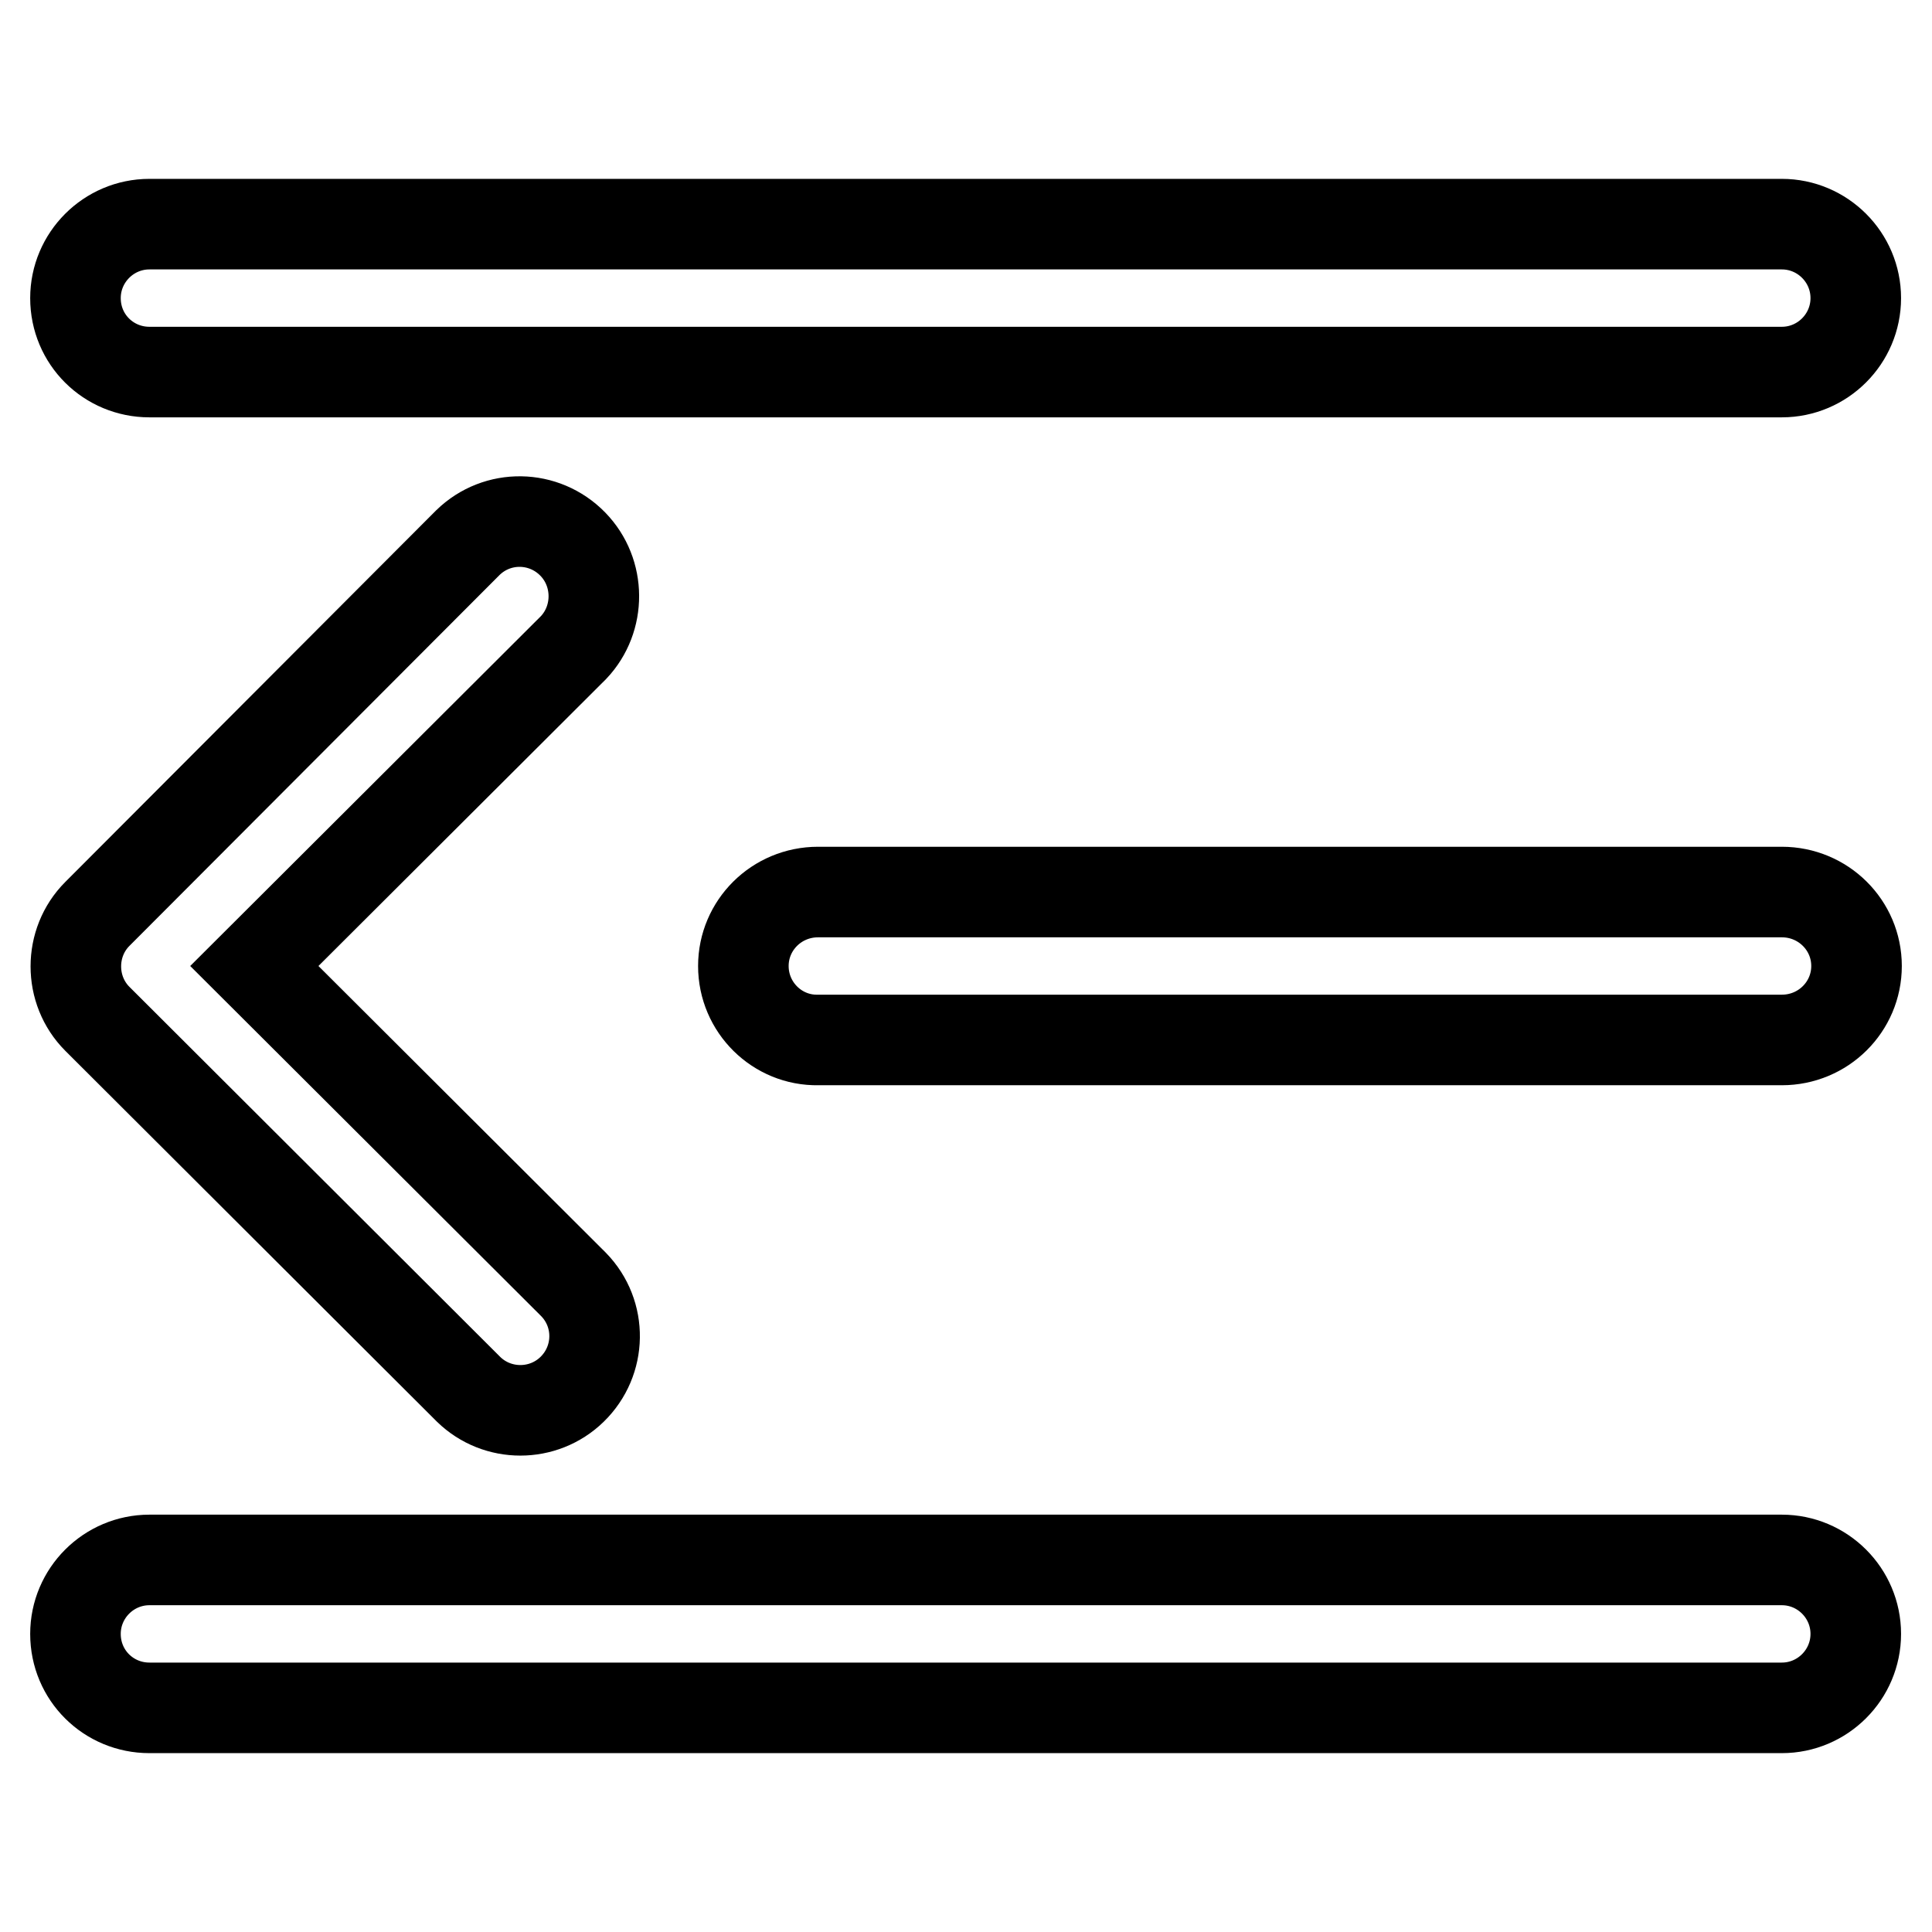 <?xml version="1.0" encoding="utf-8"?>
<!-- Svg Vector Icons : http://www.onlinewebfonts.com/icon -->
<!DOCTYPE svg PUBLIC "-//W3C//DTD SVG 1.1//EN" "http://www.w3.org/Graphics/SVG/1.1/DTD/svg11.dtd">
<svg version="1.1" xmlns="http://www.w3.org/2000/svg" xmlns:xlink="http://www.w3.org/1999/xlink" x="0px" y="0px" viewBox="0 0 256 256" enable-background="new 0 0 256 256" xml:space="preserve">
<g> <path stroke-width="12" fill-opacity="0" stroke="#000000"  d="M10,39.5c0-5.4,4.4-9.8,9.8-9.8h216.3c5.4,0,9.8,4.4,9.8,9.8s-4.4,9.8-9.8,9.8H19.8 C14.4,49.3,10,45,10,39.5z M98.5,128c0-5.4,4.4-9.8,9.9-9.8h127.7c5.5,0,9.9,4.4,9.9,9.8c0,5.4-4.4,9.8-9.9,9.8H108.4 C103,137.9,98.5,133.5,98.5,128C98.5,128,98.5,128,98.5,128z M10,216.5c0-5.4,4.4-9.8,9.8-9.8h216.3c5.4,0,9.8,4.4,9.8,9.8 c0,5.4-4.4,9.8-9.8,9.8H19.8C14.4,226.3,10,222,10,216.5z M76,85.8L33.7,128L76,170.2c3.8,3.9,3.7,10.1-0.2,13.9 c-3.8,3.7-9.9,3.7-13.7,0L12.9,135c-3.8-3.8-3.8-10.1,0-13.9L62,71.9c3.9-3.8,10.1-3.7,13.9,0.2C79.6,75.9,79.6,82,76,85.8z"/></g>
</svg>